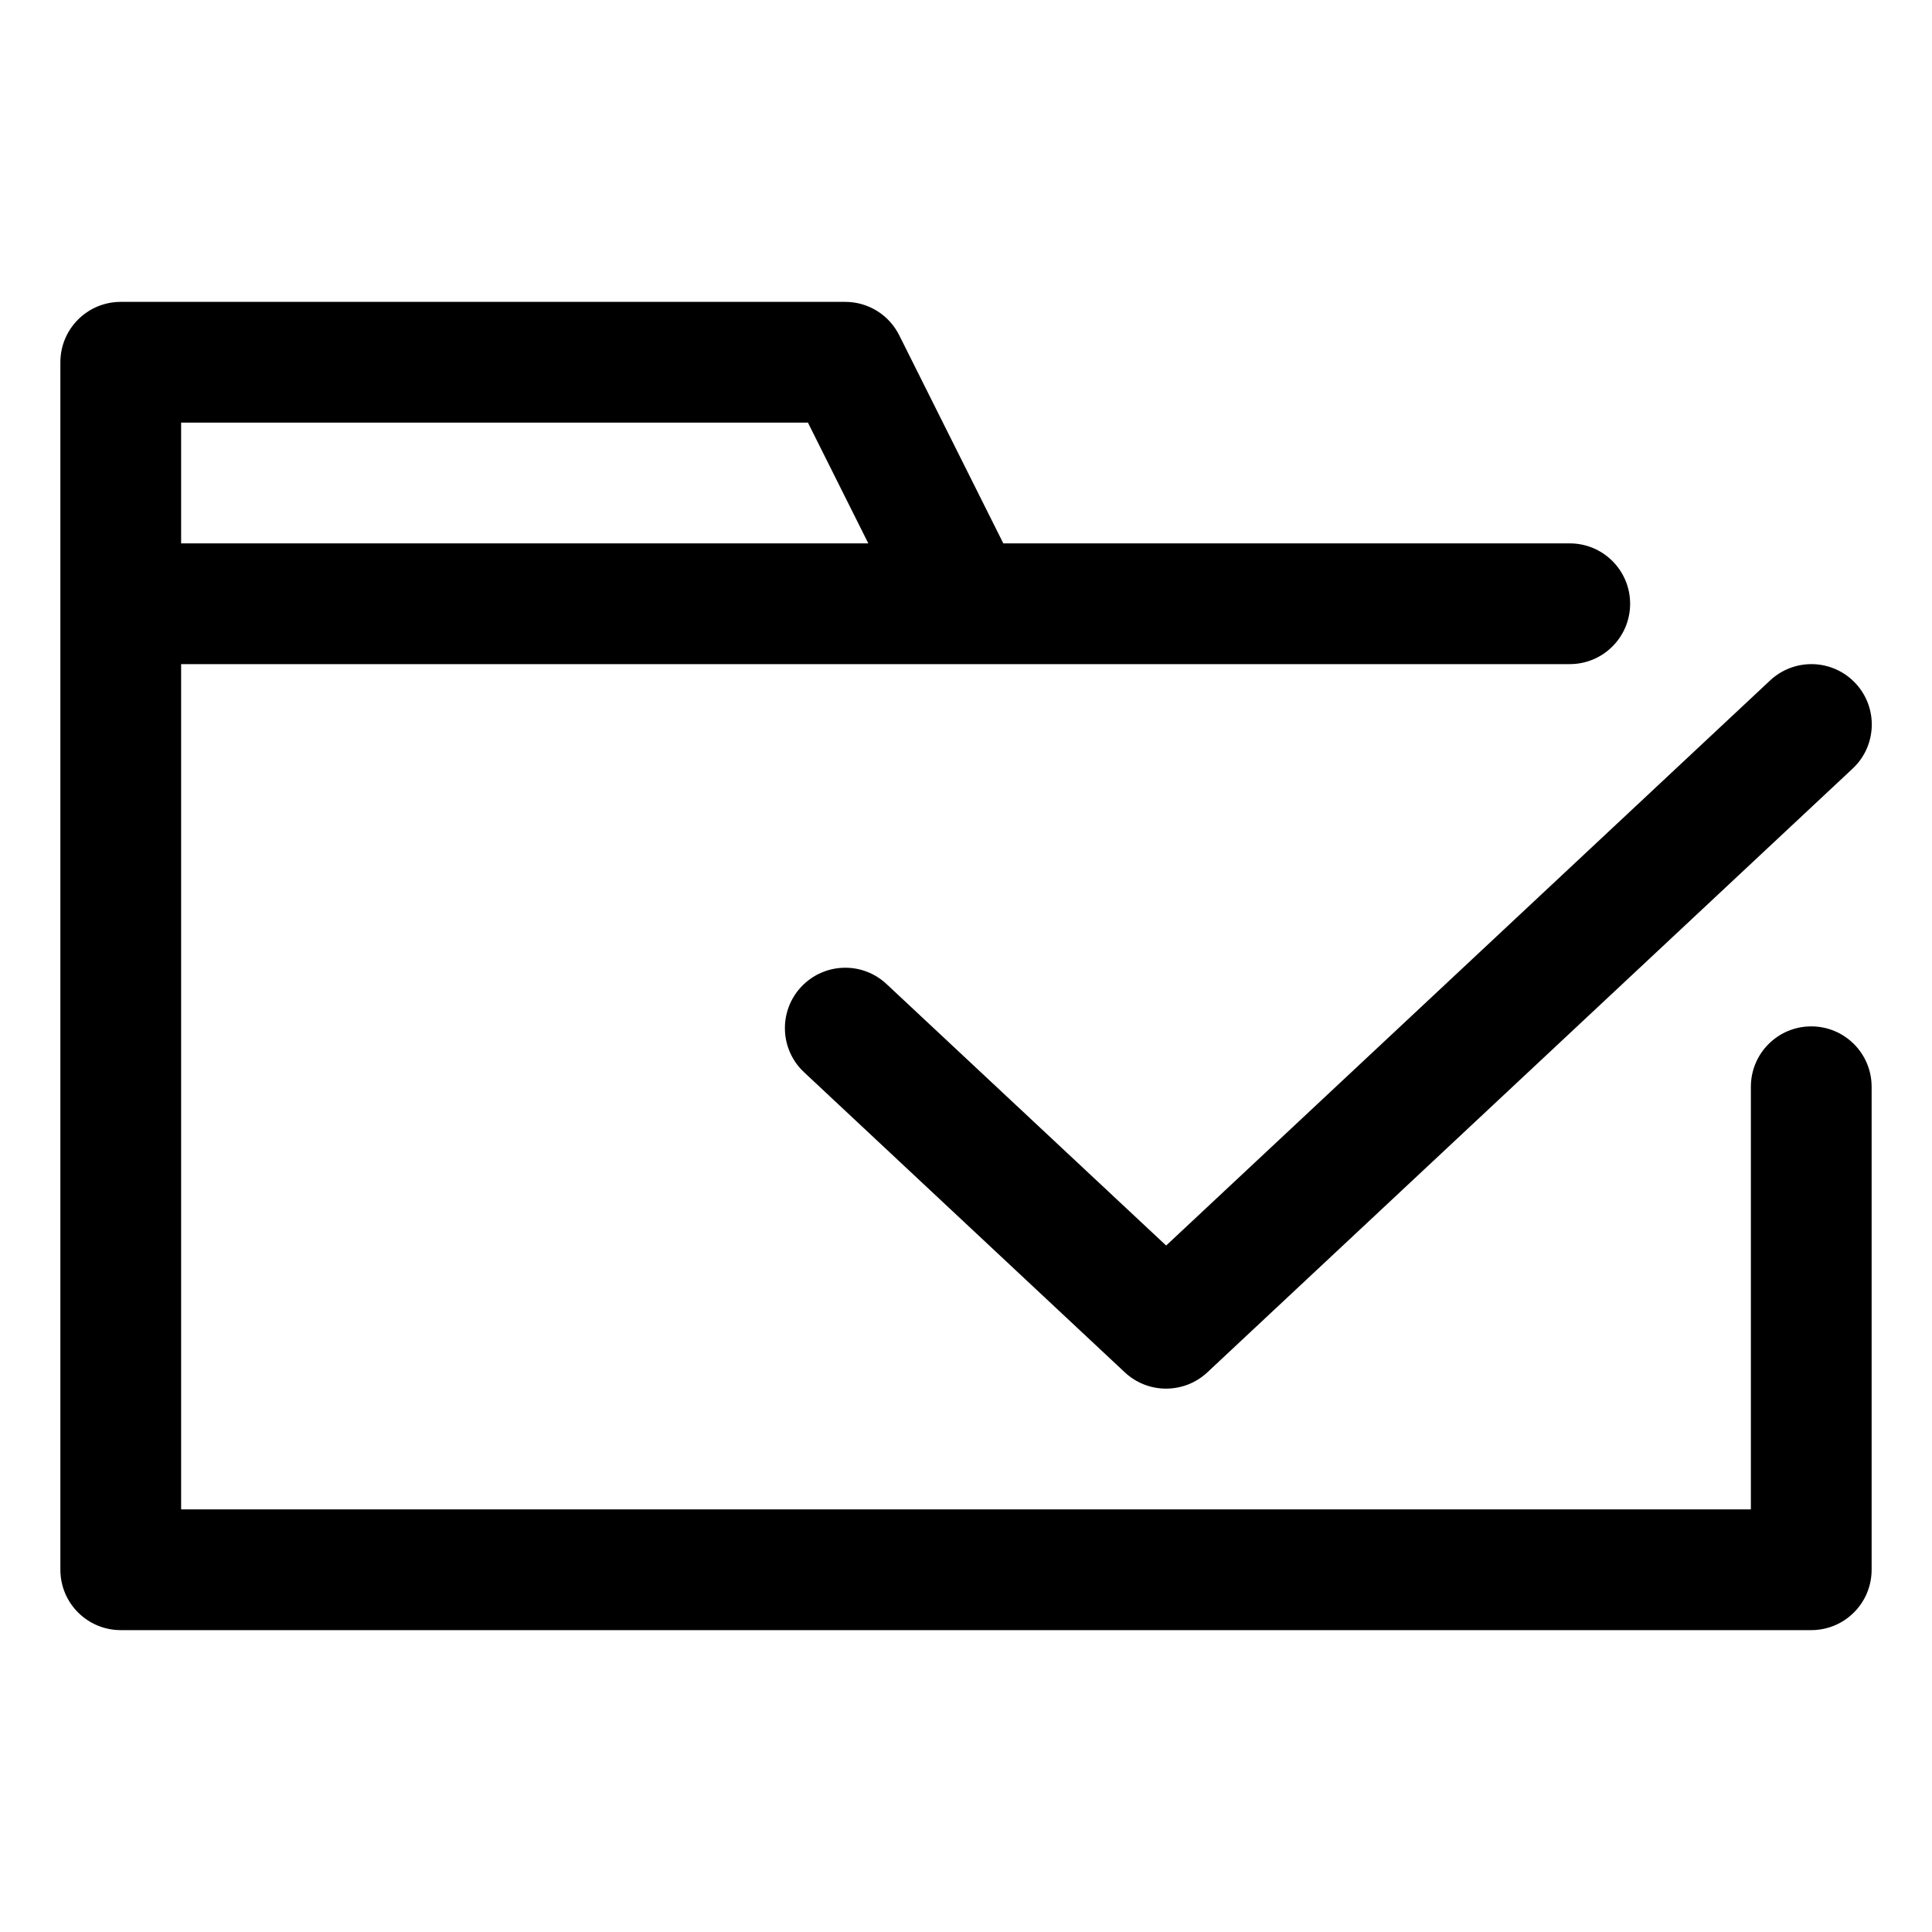 <?xml version="1.0" ?>
<!DOCTYPE svg  PUBLIC '-//W3C//DTD SVG 1.1//EN'  'http://www.w3.org/Graphics/SVG/1.1/DTD/svg11.dtd'>
<!-- Uploaded to: SVG Repo, www.svgrepo.com, Generator: SVG Repo Mixer Tools -->
<svg fill="#000000" width="800px" height="800px" viewBox="0 0 32 32" enable-background="new 0 0 32 32" version="1.1" xml:space="preserve" xmlns="http://www.w3.org/2000/svg" xmlns:xlink="http://www.w3.org/1999/xlink">
<g id="Approved"/>
<g id="Approved_1_"/>
<g id="File_Approve"/>
<g id="Folder_Approved">
<g>
<path d="M30,17c-0.553,0-1,0.448-1,1v7H3V11h13h0.02h5.561H26c0.553,0,1-0.448,1-1s-0.447-1-1-1h-4.42h-4.962l-1.724-3.447    C14.725,5.214,14.379,5,14,5H2C1.447,5,1,5.448,1,6v4v16c0,0.552,0.447,1,1,1h28c0.553,0,1-0.448,1-1v-8    C31,17.448,30.553,17,30,17z M3,7h10.382l1,2H3V7z"/>
<path d="M14.684,16.299c-0.404-0.378-1.035-0.357-1.414,0.047c-0.377,0.403-0.356,1.036,0.047,1.413l5.313,4.971    c0.192,0.18,0.438,0.27,0.684,0.27s0.491-0.09,0.684-0.27l10.688-10c0.403-0.377,0.424-1.01,0.047-1.413    c-0.378-0.404-1.01-0.424-1.414-0.047l-10.004,9.36L14.684,16.299z"/>
</g>
</g>
<g id="Security_Approved"/>
<g id="Certificate_Approved"/>
<g id="User_Approved"/>
<g id="ID_Card_Approved"/>
<g id="Android_Approved"/>
<g id="Privacy_Approved"/>
<g id="Approved_2_"/>
<g id="Message_Approved"/>
<g id="Upload_Approved"/>
<g id="Download_Approved"/>
<g id="Email_Approved"/>
<g id="Data_Approved"/>
</svg>